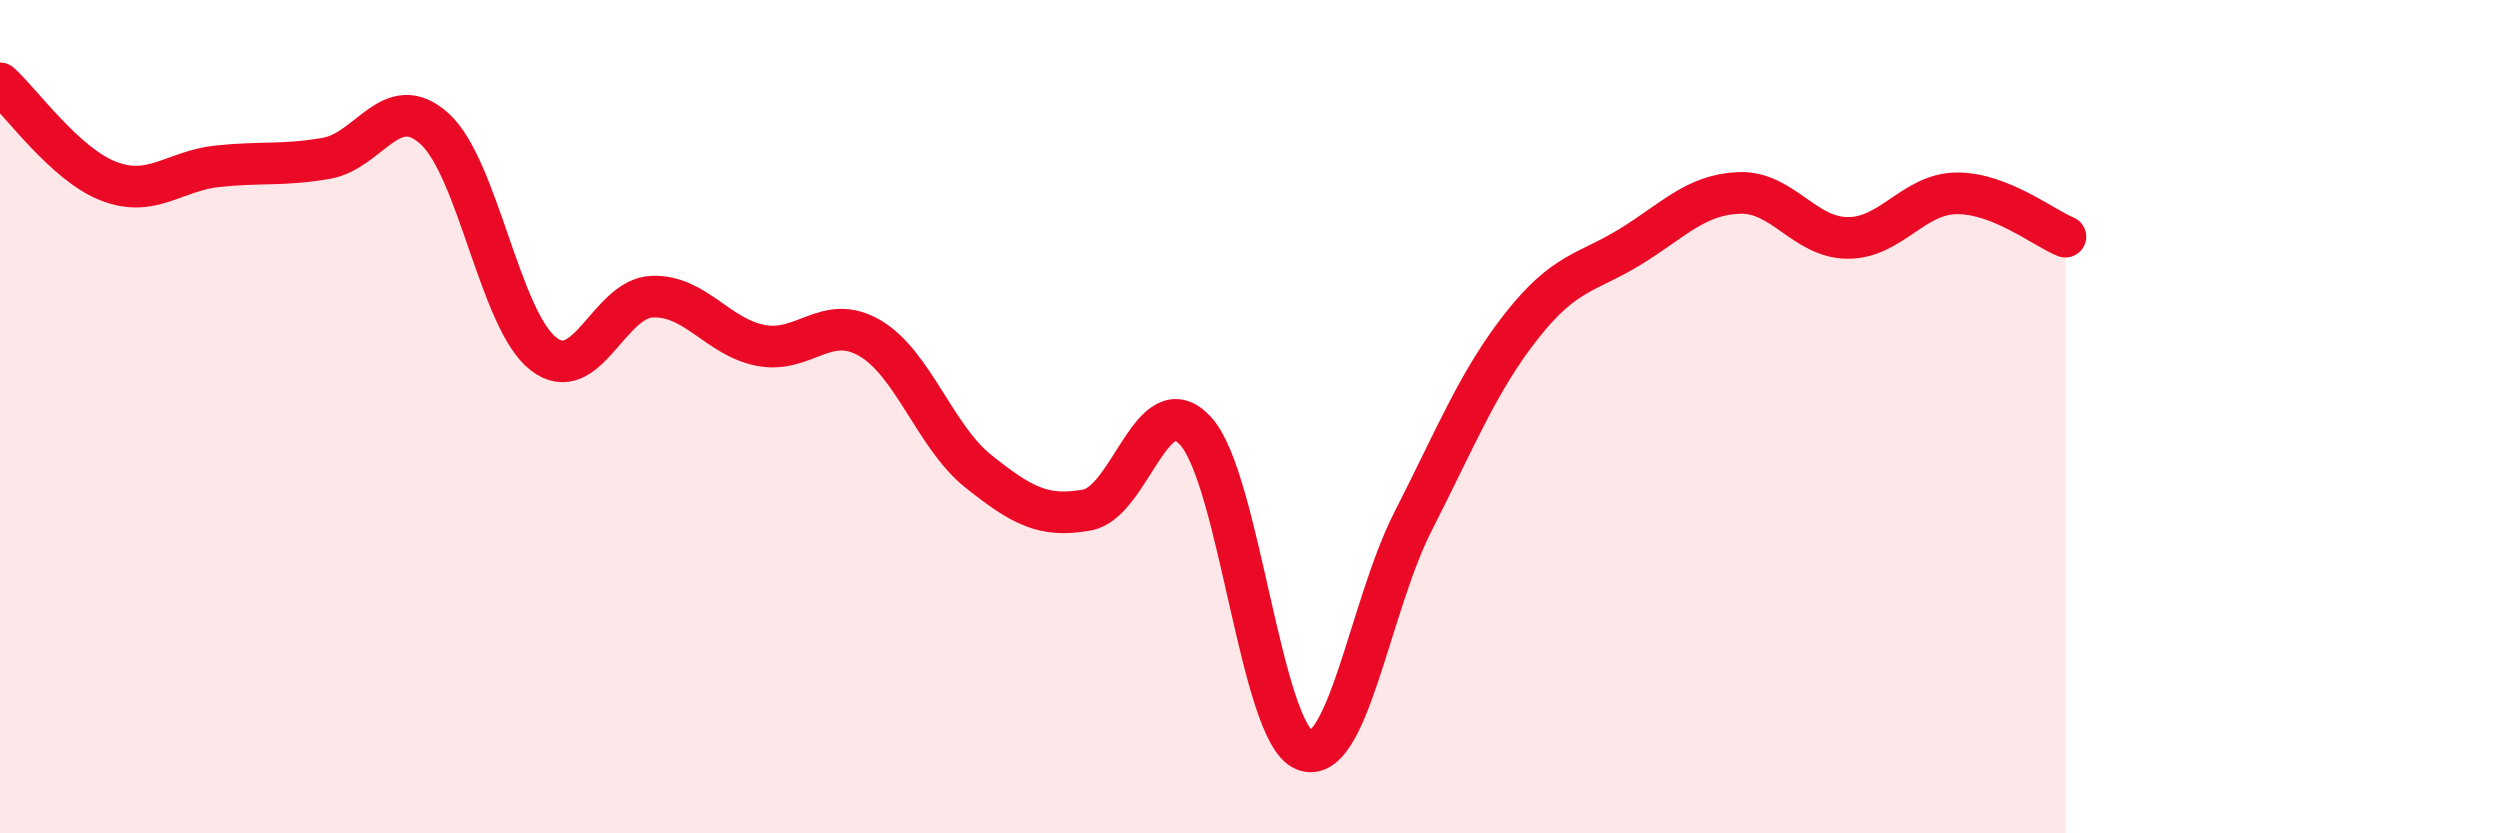 
    <svg width="60" height="20" viewBox="0 0 60 20" xmlns="http://www.w3.org/2000/svg">
      <path
        d="M 0,2 C 0.52,2.47 1.57,3.95 2.61,4.35 C 3.65,4.75 4.18,4.1 5.22,3.99 C 6.26,3.88 6.79,3.98 7.83,3.8 C 8.87,3.62 9.39,2.15 10.43,3.09 C 11.47,4.03 12,7.68 13.04,8.49 C 14.08,9.3 14.61,7.16 15.65,7.12 C 16.69,7.08 17.22,8.09 18.26,8.29 C 19.3,8.49 19.83,7.51 20.87,8.11 C 21.91,8.71 22.44,10.48 23.48,11.31 C 24.52,12.14 25.05,12.43 26.09,12.24 C 27.13,12.05 27.66,9.2 28.7,10.35 C 29.74,11.5 30.26,17.57 31.3,18 C 32.34,18.43 32.87,14.56 33.91,12.52 C 34.95,10.48 35.48,9.14 36.52,7.82 C 37.56,6.5 38.09,6.56 39.13,5.92 C 40.17,5.28 40.7,4.67 41.74,4.63 C 42.78,4.59 43.31,5.71 44.35,5.71 C 45.39,5.71 45.92,4.65 46.96,4.64 C 48,4.63 49.05,5.47 49.57,5.68L49.57 20L0 20Z"
        fill="#EB0A25"
        opacity="0.1"
        stroke-linecap="round"
        stroke-linejoin="round"
      />
      <path
        d="M 0,2 C 0.52,2.47 1.57,3.95 2.61,4.35 C 3.65,4.75 4.18,4.1 5.22,3.99 C 6.26,3.88 6.79,3.98 7.83,3.8 C 8.87,3.62 9.39,2.15 10.43,3.09 C 11.47,4.03 12,7.68 13.04,8.49 C 14.08,9.3 14.61,7.16 15.65,7.12 C 16.69,7.08 17.22,8.09 18.26,8.29 C 19.3,8.49 19.83,7.51 20.87,8.11 C 21.91,8.71 22.44,10.48 23.48,11.31 C 24.52,12.14 25.05,12.43 26.09,12.24 C 27.13,12.05 27.66,9.2 28.7,10.35 C 29.74,11.5 30.26,17.57 31.3,18 C 32.34,18.43 32.87,14.56 33.91,12.52 C 34.95,10.48 35.48,9.14 36.52,7.82 C 37.56,6.5 38.09,6.56 39.13,5.92 C 40.17,5.28 40.7,4.67 41.74,4.63 C 42.78,4.59 43.31,5.71 44.35,5.71 C 45.39,5.71 45.92,4.65 46.96,4.64 C 48,4.63 49.05,5.47 49.57,5.68"
        stroke="#EB0A25"
        stroke-width="1"
        fill="none"
        stroke-linecap="round"
        stroke-linejoin="round"
      />
    </svg>
  
